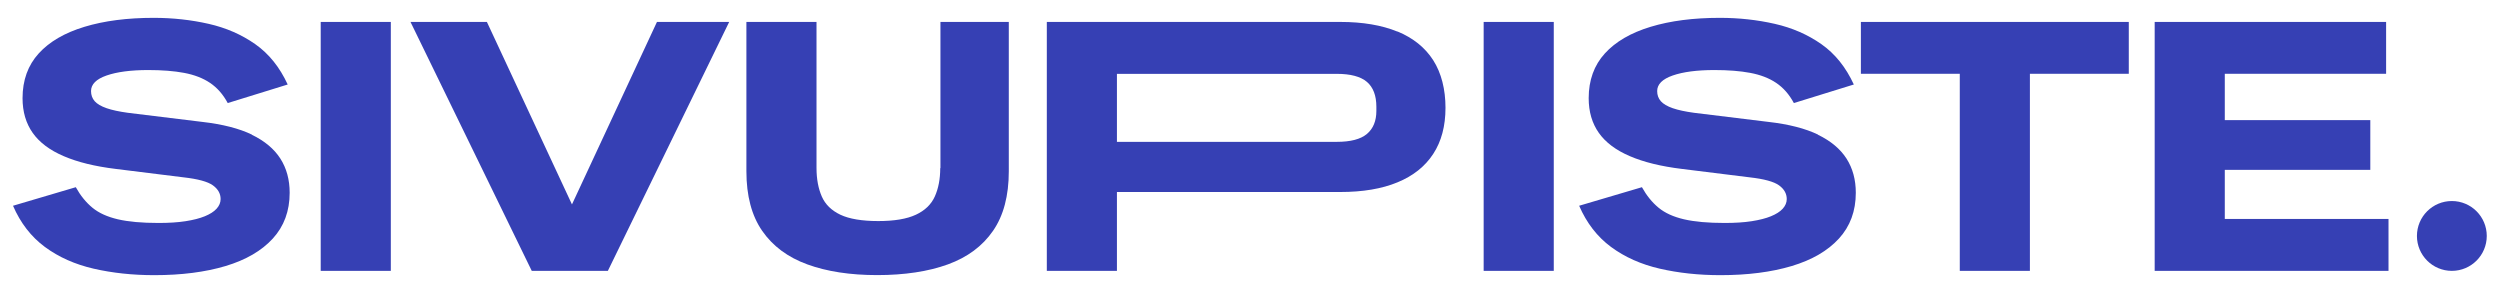 <svg xmlns="http://www.w3.org/2000/svg" id="Layer_1" width="125mm" height="14.64mm" viewBox="0 0 354.33 41.51"><defs><style>.cls-1{fill:#3640b4;}</style></defs><path class="cls-1" d="M35.68,19.09c-1.82-.88-4.18-1.48-7.06-1.81l-10.54-1.29c-1.23-.17-2.23-.38-3.01-.65-.78-.27-1.34-.6-1.69-.99-.35-.4-.52-.88-.52-1.44,0-.96.74-1.7,2.21-2.21,1.47-.51,3.44-.77,5.89-.77,1.95,0,3.65.13,5.09.4,1.44.27,2.67.74,3.68,1.42,1.01.68,1.85,1.63,2.51,2.86l8.5-2.63c-1.13-2.45-2.66-4.36-4.6-5.72-1.94-1.36-4.14-2.32-6.61-2.88-2.47-.56-5.06-.85-7.78-.85-3.74,0-7.02.42-9.82,1.27-2.8.85-4.96,2.1-6.49,3.78-1.52,1.67-2.29,3.79-2.29,6.34,0,1.92.48,3.56,1.44,4.92.96,1.36,2.43,2.46,4.4,3.3,1.97.85,4.43,1.45,7.38,1.81l9.59,1.19c2.05.23,3.45.61,4.18,1.14.73.53,1.09,1.18,1.09,1.94,0,.5-.19.95-.57,1.37-.38.42-.94.77-1.67,1.07-.73.3-1.64.53-2.73.7s-2.37.25-3.83.25c-2.35,0-4.27-.17-5.77-.52-1.49-.35-2.69-.89-3.6-1.64-.91-.75-1.7-1.72-2.36-2.91l-8.9,2.63c1.06,2.45,2.57,4.4,4.52,5.84,1.95,1.44,4.26,2.47,6.91,3.08,2.65.61,5.52.92,8.6.92,3.84,0,7.21-.43,10.09-1.29,2.88-.86,5.12-2.16,6.71-3.9,1.59-1.74,2.39-3.9,2.39-6.49,0-1.86-.44-3.47-1.32-4.85-.88-1.37-2.23-2.5-4.05-3.38Z"></path><rect class="cls-1" x="45.42" y="3.11" width="9.94" height="35.29"></rect><polygon class="cls-1" points="81.04 28.98 68.98 3.11 58.15 3.11 75.34 38.4 86.13 38.4 103.33 3.11 93.09 3.11 81.04 28.98"></polygon><path class="cls-1" d="M133.25,23.83c0,1.56-.26,2.9-.77,4.03-.51,1.13-1.41,1.99-2.68,2.58-1.28.6-3.06.9-5.34.9s-4.11-.3-5.37-.9c-1.26-.6-2.14-1.46-2.63-2.58s-.75-2.47-.75-4.03V3.11h-9.94v21.17c0,3.48.75,6.3,2.24,8.45,1.49,2.15,3.62,3.74,6.39,4.75,2.77,1.01,6.07,1.52,9.92,1.52s7.25-.51,10.02-1.52c2.77-1.01,4.9-2.59,6.39-4.75,1.49-2.15,2.24-4.97,2.24-8.45V3.11h-9.69v20.73Z"></path><path class="cls-1" d="M198.07,4.48c-2.22-.91-4.92-1.37-8.1-1.37h-41.61v35.29h9.94v-11.18h31.67c3.18,0,5.88-.45,8.1-1.37,2.22-.91,3.91-2.25,5.07-4.03,1.16-1.77,1.74-3.95,1.74-6.54s-.58-4.93-1.74-6.74c-1.16-1.81-2.85-3.16-5.07-4.08ZM195.08,15.73c0,1.42-.45,2.51-1.34,3.26s-2.32,1.12-4.27,1.12h-31.17v-9.64h31.17c1.95,0,3.38.38,4.27,1.14.89.76,1.34,1.94,1.34,3.53v.6Z"></path><rect class="cls-1" x="210.29" y="3.11" width="9.94" height="35.29"></rect><path class="cls-1" d="M257.71,19.09c-1.82-.88-4.17-1.48-7.06-1.81l-10.54-1.29c-1.23-.17-2.23-.38-3.01-.65-.78-.27-1.34-.6-1.69-.99-.35-.4-.52-.88-.52-1.44,0-.96.74-1.7,2.21-2.21,1.47-.51,3.44-.77,5.89-.77,1.96,0,3.65.13,5.09.4,1.44.27,2.67.74,3.68,1.42,1.01.68,1.85,1.63,2.51,2.86l8.5-2.63c-1.13-2.45-2.66-4.36-4.6-5.72-1.94-1.36-4.14-2.32-6.61-2.88-2.47-.56-5.06-.85-7.78-.85-3.74,0-7.02.42-9.82,1.27-2.8.85-4.96,2.1-6.49,3.78-1.52,1.67-2.29,3.79-2.29,6.34,0,1.92.48,3.56,1.44,4.92.96,1.36,2.43,2.46,4.4,3.3,1.97.85,4.43,1.45,7.38,1.81l9.59,1.19c2.05.23,3.45.61,4.18,1.14.73.53,1.09,1.18,1.09,1.94,0,.5-.19.95-.57,1.37-.38.42-.94.77-1.67,1.07-.73.3-1.64.53-2.73.7s-2.37.25-3.83.25c-2.35,0-4.27-.17-5.77-.52s-2.69-.89-3.6-1.64c-.91-.75-1.7-1.72-2.36-2.91l-8.9,2.63c1.06,2.45,2.57,4.4,4.52,5.84,1.95,1.44,4.26,2.47,6.91,3.08,2.65.61,5.52.92,8.6.92,3.84,0,7.21-.43,10.09-1.29,2.88-.86,5.12-2.16,6.71-3.9,1.59-1.74,2.39-3.9,2.39-6.49,0-1.86-.44-3.47-1.32-4.85-.88-1.37-2.23-2.5-4.05-3.38Z"></path><polygon class="cls-1" points="263.77 10.46 277.79 10.46 277.79 38.4 287.73 38.4 287.73 10.46 301.75 10.46 301.75 3.11 263.77 3.11 263.77 10.46"></polygon><polygon class="cls-1" points="315.36 24.08 335.99 24.08 335.99 17.03 315.36 17.03 315.36 10.46 338.23 10.46 338.23 3.11 305.42 3.11 305.42 38.4 338.57 38.4 338.57 31.04 315.36 31.04 315.36 24.08"></polygon><circle class="cls-1" cx="347.55" cy="33.45" r="4.95"></circle></svg>
